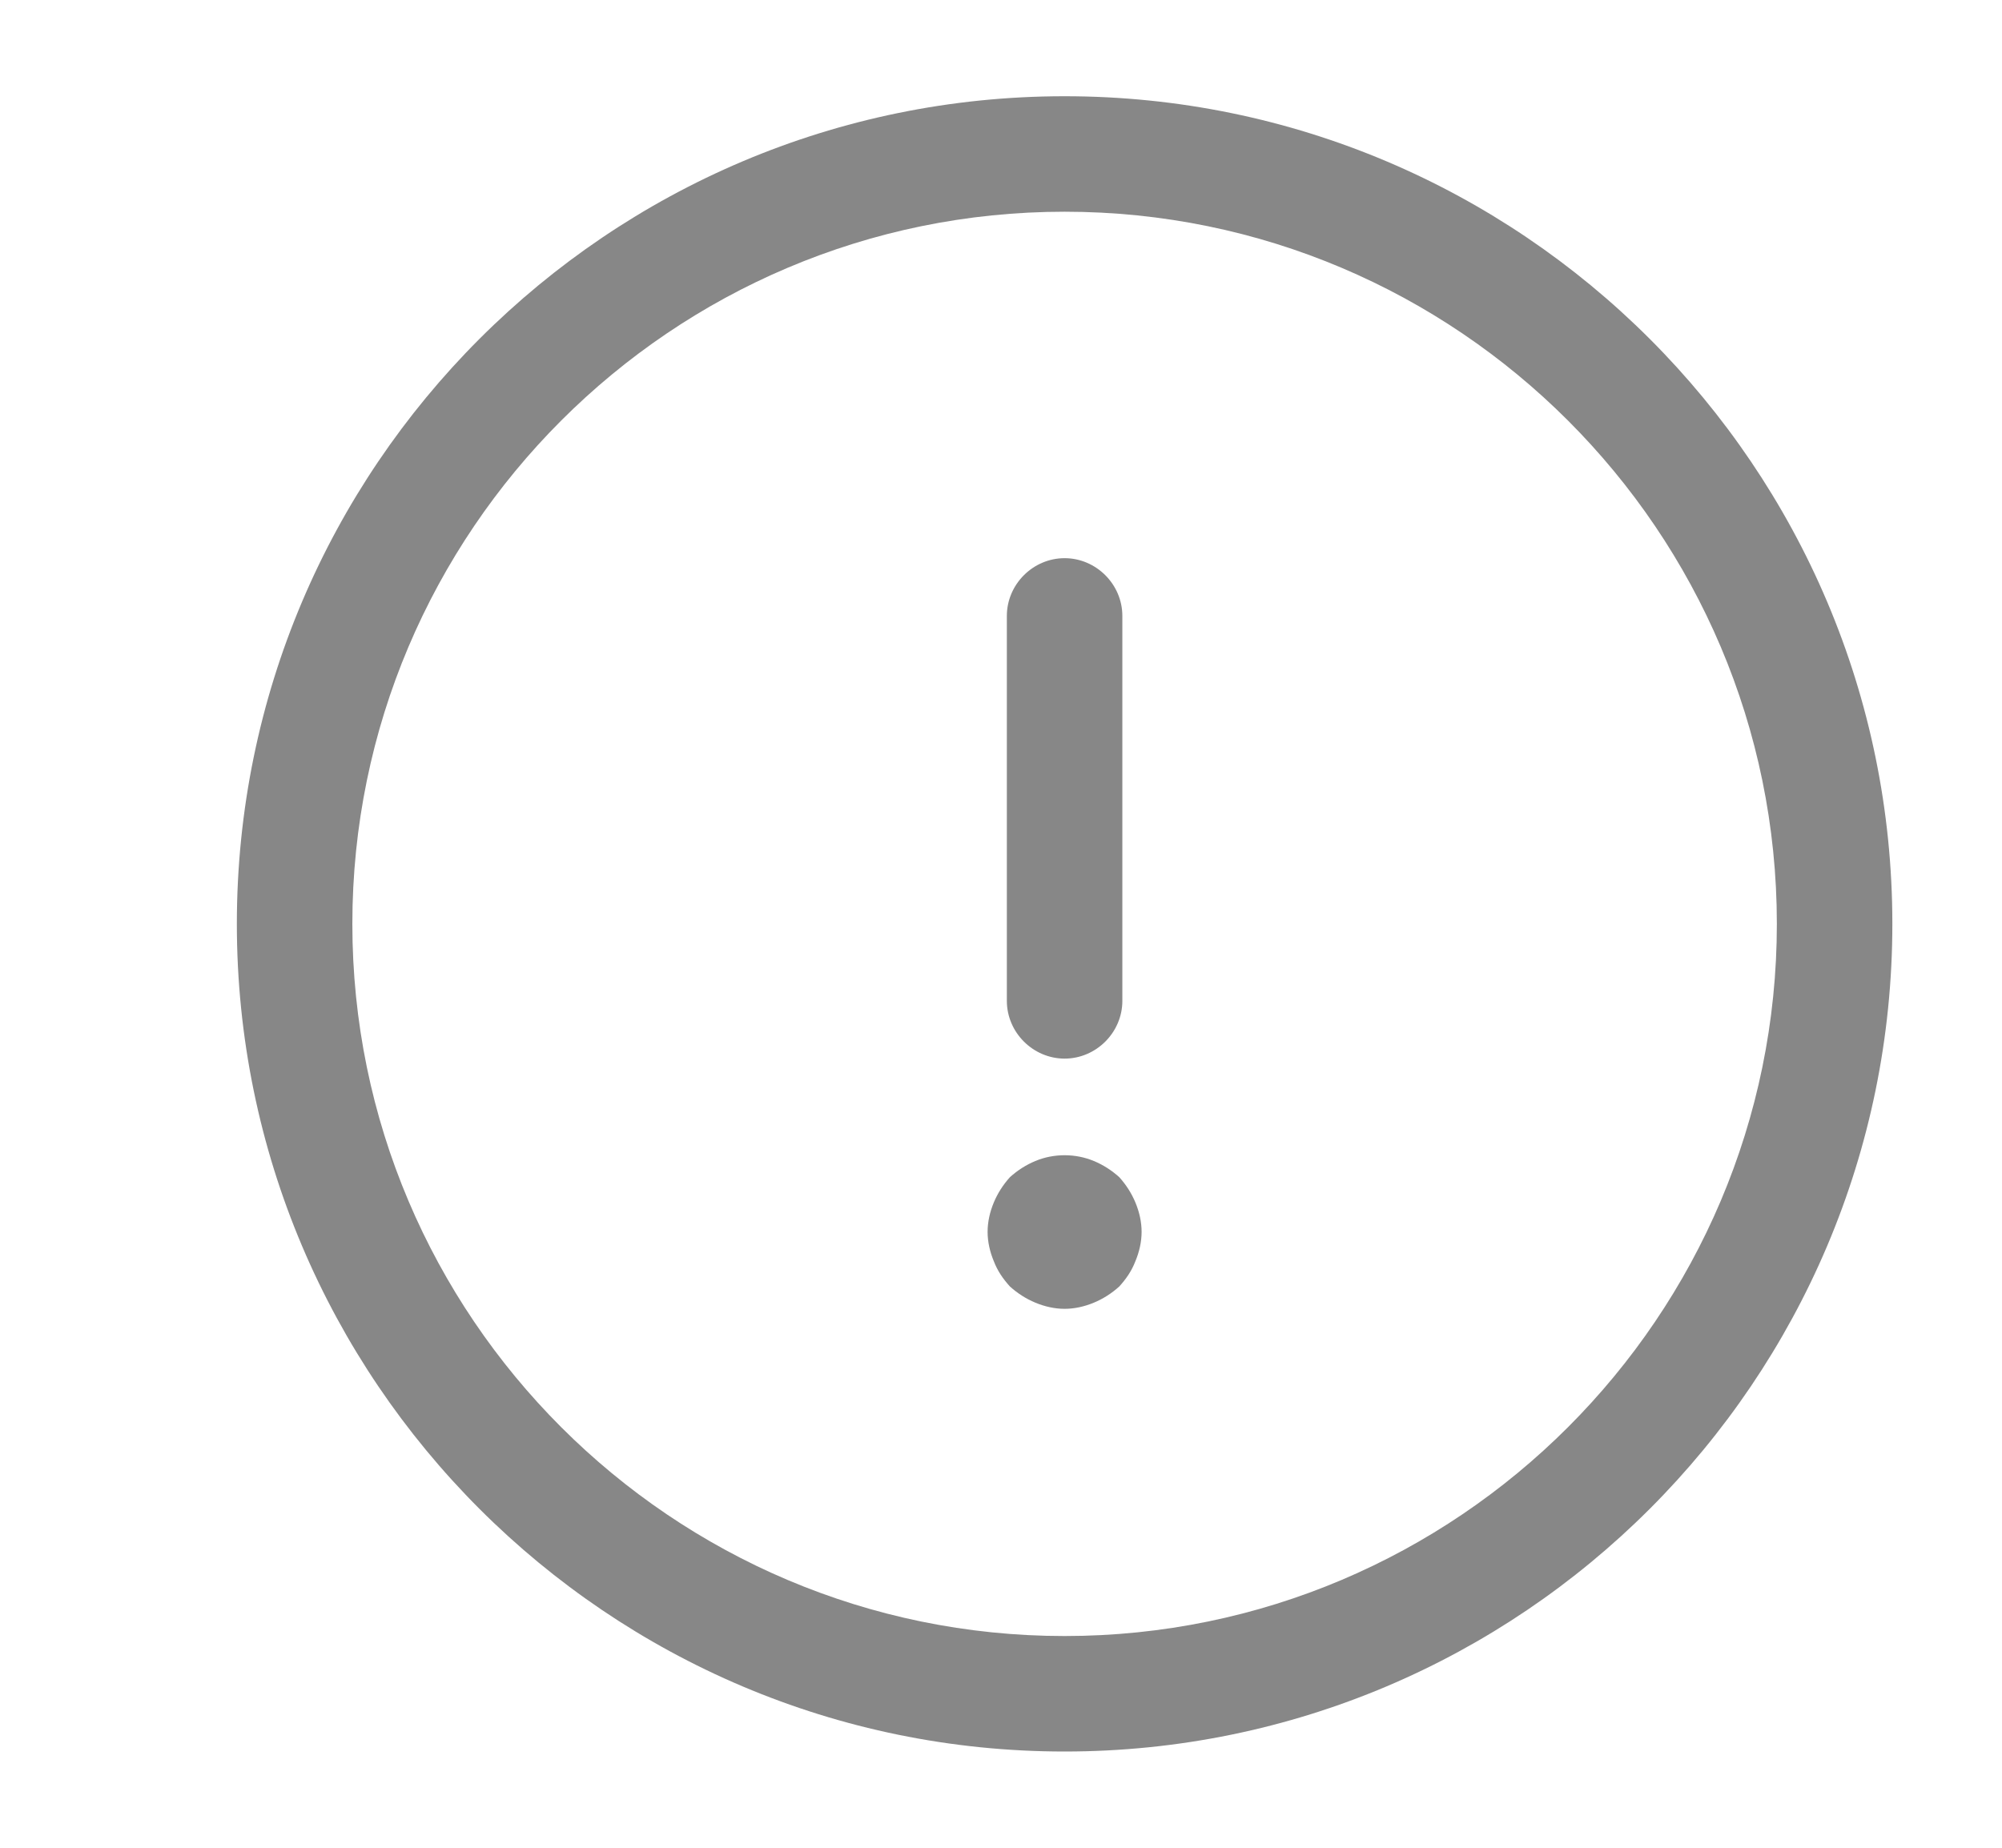 <svg width="13" height="12" viewBox="0 0 13 12" fill="none" xmlns="http://www.w3.org/2000/svg">
<path d="M6.913 11.375C3.948 11.375 1.538 8.965 1.538 6C1.538 3.035 3.948 0.625 6.913 0.625C9.878 0.625 12.288 3.035 12.288 6C12.288 8.965 9.878 11.375 6.913 11.375ZM6.913 1.375C4.363 1.375 2.288 3.45 2.288 6C2.288 8.55 4.363 10.625 6.913 10.625C9.463 10.625 11.538 8.55 11.538 6C11.538 3.45 9.463 1.375 6.913 1.375Z" fill="#878787"/>
<path d="M6.913 6.875C6.708 6.875 6.538 6.705 6.538 6.5V4C6.538 3.795 6.708 3.625 6.913 3.625C7.118 3.625 7.288 3.795 7.288 4V6.5C7.288 6.705 7.118 6.875 6.913 6.875Z" fill="#878787"/>
<path d="M6.913 8.5C6.848 8.5 6.783 8.485 6.723 8.46C6.663 8.435 6.608 8.4 6.558 8.355C6.513 8.305 6.478 8.255 6.453 8.19C6.428 8.13 6.413 8.065 6.413 8C6.413 7.935 6.428 7.87 6.453 7.81C6.478 7.75 6.513 7.695 6.558 7.645C6.608 7.6 6.663 7.565 6.723 7.54C6.843 7.49 6.983 7.49 7.103 7.54C7.163 7.565 7.218 7.6 7.268 7.645C7.313 7.695 7.348 7.75 7.373 7.81C7.398 7.87 7.413 7.935 7.413 8C7.413 8.065 7.398 8.13 7.373 8.19C7.348 8.255 7.313 8.305 7.268 8.355C7.218 8.4 7.163 8.435 7.103 8.46C7.043 8.485 6.978 8.5 6.913 8.5Z" fill="#878787"/>
</svg>

